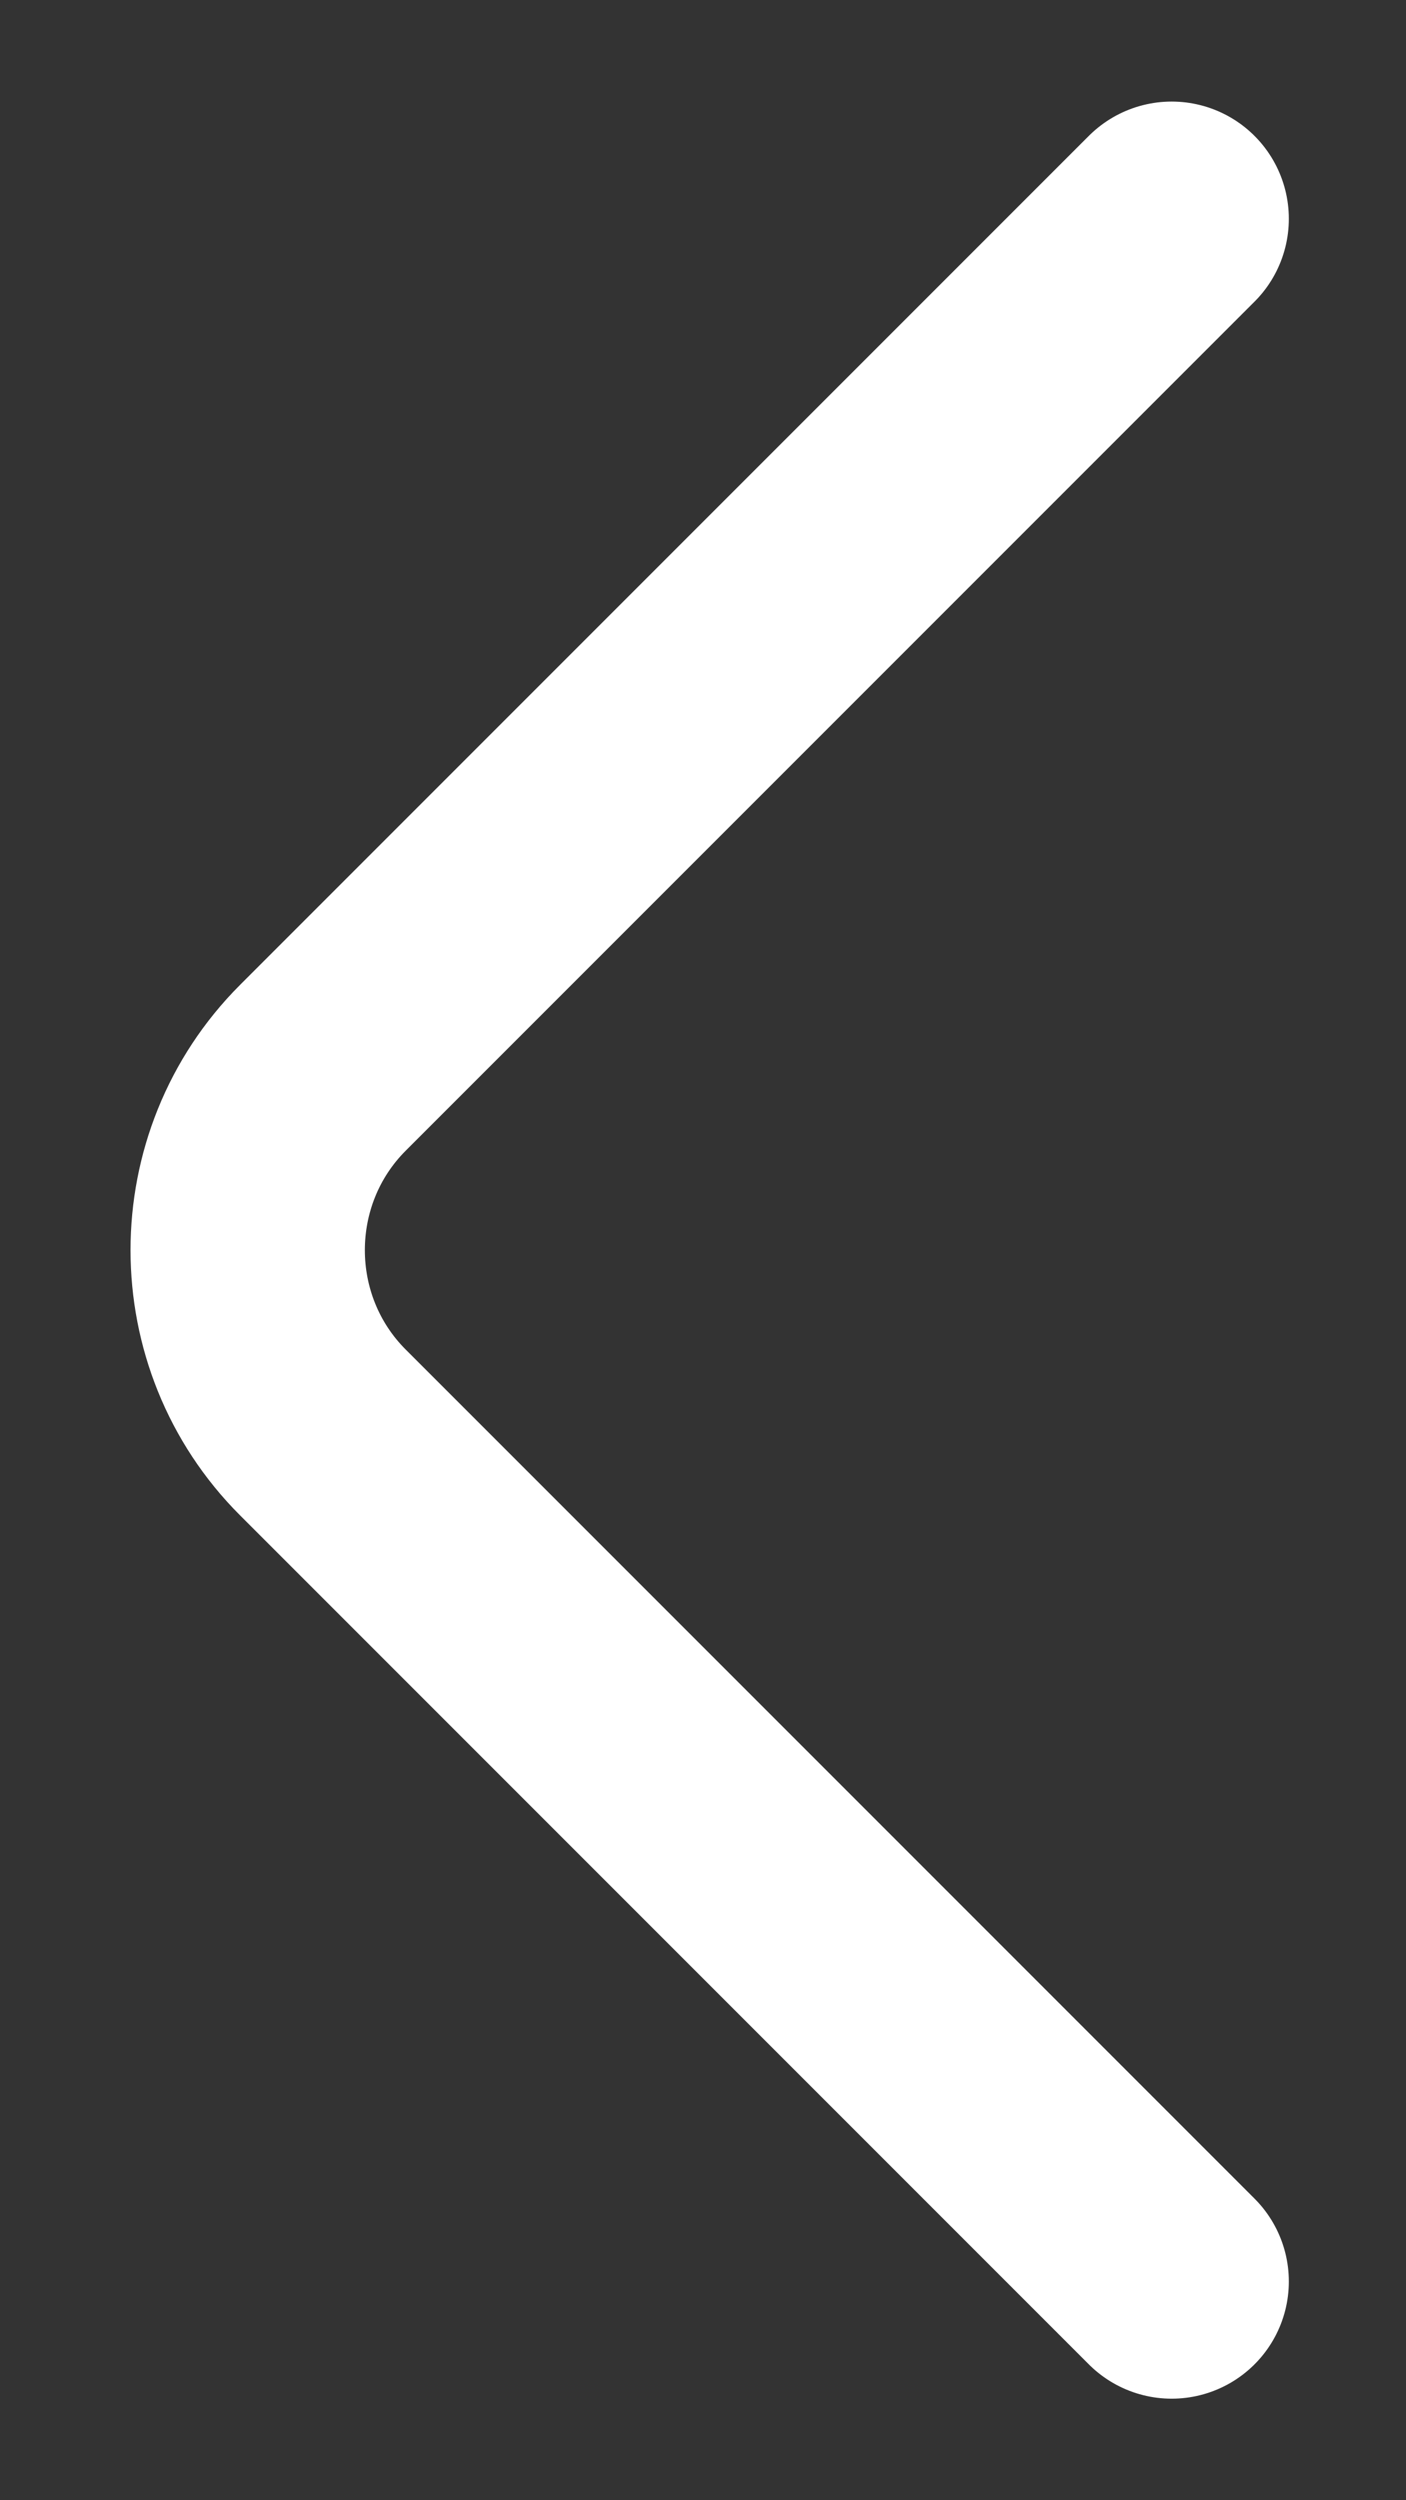 <svg width="9" height="16" viewBox="0 0 9 16" fill="none" xmlns="http://www.w3.org/2000/svg">
<rect x="0" y="0" width="9" height="16" fill="#333333" stroke="none"/>
<path d="M7.5 14.6L2.067 9.167C1.425 8.525 1.425 7.475 2.067 6.833L7.5 1.4" stroke="white" stroke-width="1.5" stroke-miterlimit="10" stroke-linecap="round" stroke-linejoin="round"/>
</svg>

